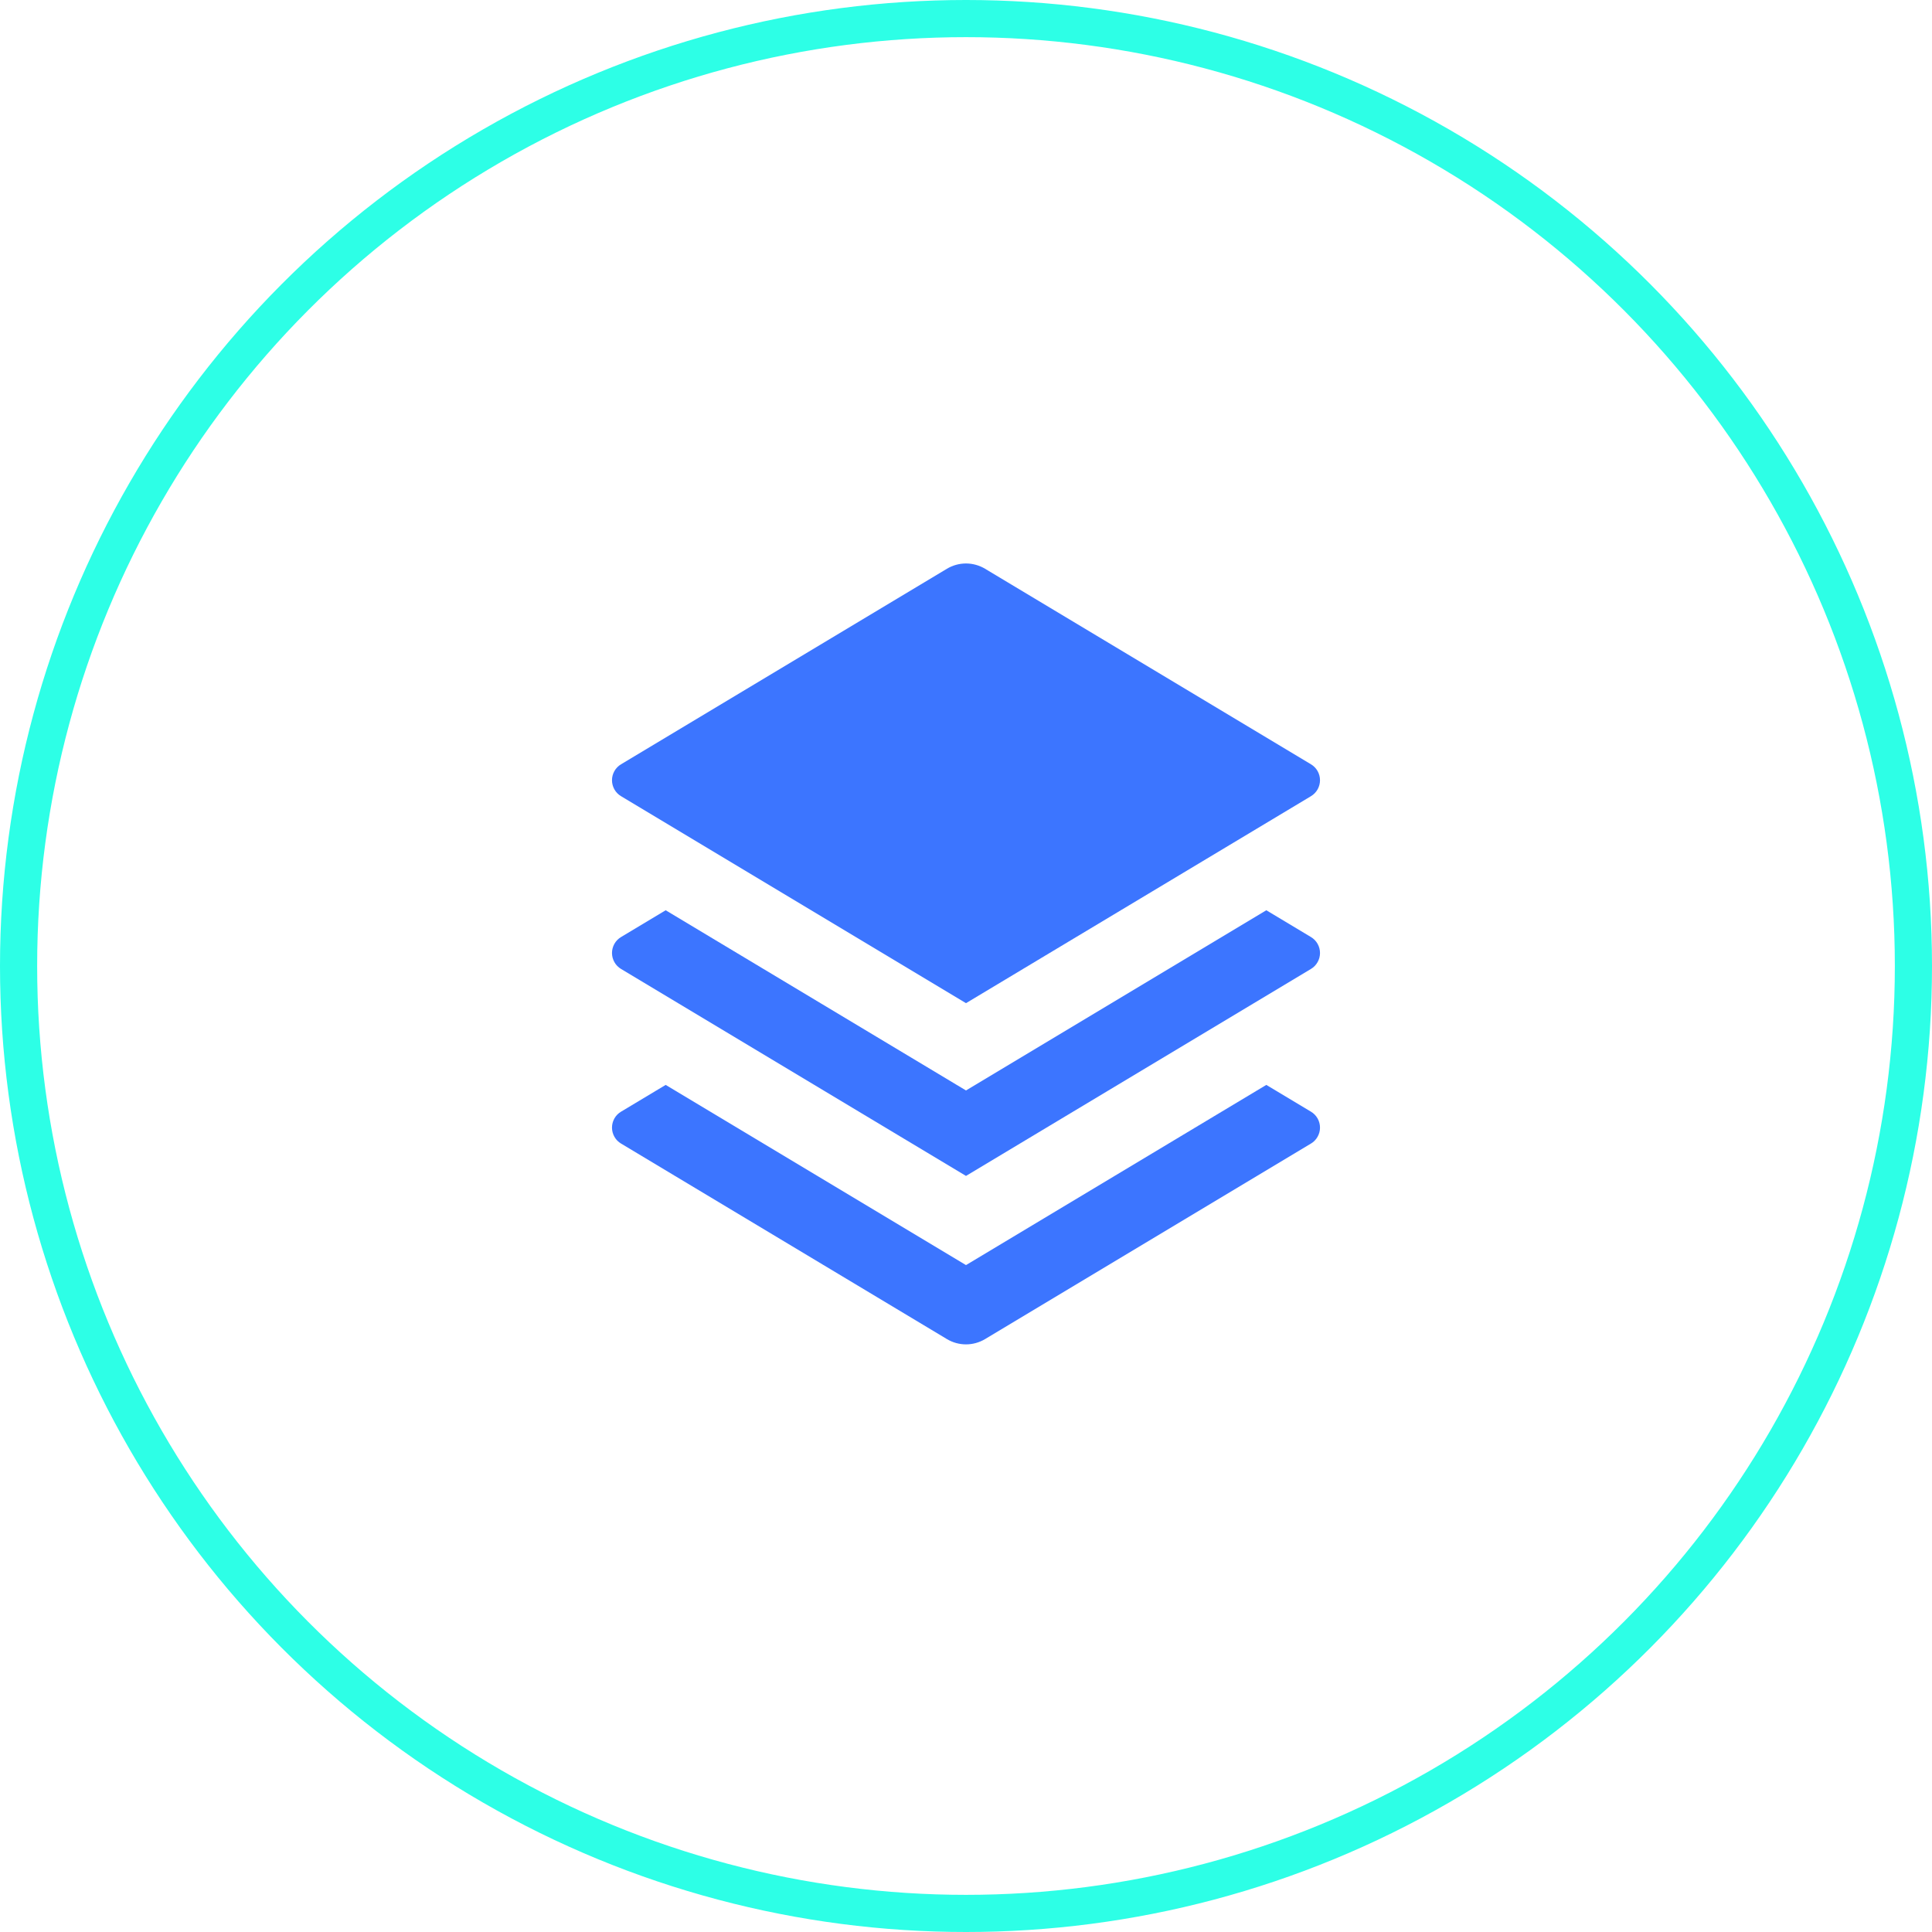 <?xml version="1.0" encoding="UTF-8"?> <svg xmlns="http://www.w3.org/2000/svg" width="52" height="52" viewBox="0 0 52 52" fill="none"><circle cx="26" cy="26" r="25.5" stroke="#2DFFE6"></circle><g clip-path="url(#clip0_62_4293)"><path d="M34.083 24.5L35.285 25.221C35.359 25.265 35.42 25.328 35.463 25.403C35.506 25.479 35.528 25.564 35.528 25.65C35.528 25.736 35.506 25.821 35.463 25.896C35.42 25.972 35.359 26.035 35.285 26.079L26 31.65L16.715 26.079C16.641 26.035 16.579 25.972 16.537 25.896C16.494 25.821 16.472 25.736 16.472 25.65C16.472 25.564 16.494 25.479 16.537 25.403C16.579 25.328 16.641 25.265 16.715 25.221L17.917 24.5L26 29.35L34.083 24.5ZM34.083 29.2L35.285 29.921C35.359 29.965 35.42 30.028 35.463 30.103C35.506 30.179 35.528 30.264 35.528 30.35C35.528 30.436 35.506 30.521 35.463 30.596C35.42 30.672 35.359 30.735 35.285 30.779L26.515 36.041C26.359 36.134 26.181 36.184 26 36.184C25.818 36.184 25.64 36.134 25.485 36.041L16.715 30.779C16.641 30.735 16.579 30.672 16.537 30.596C16.494 30.521 16.472 30.436 16.472 30.35C16.472 30.264 16.494 30.179 16.537 30.103C16.579 30.028 16.641 29.965 16.715 29.921L17.917 29.2L26 34.05L34.083 29.2ZM26.514 15.309L35.285 20.571C35.359 20.615 35.42 20.678 35.463 20.753C35.506 20.829 35.528 20.913 35.528 21C35.528 21.086 35.506 21.171 35.463 21.247C35.42 21.322 35.359 21.385 35.285 21.429L26 27L16.715 21.429C16.641 21.385 16.579 21.322 16.537 21.247C16.494 21.171 16.472 21.086 16.472 21C16.472 20.913 16.494 20.829 16.537 20.753C16.579 20.678 16.641 20.615 16.715 20.571L25.485 15.309C25.64 15.216 25.818 15.166 26 15.166C26.181 15.166 26.359 15.216 26.515 15.309H26.514Z" fill="#3C75FF"></path></g><defs><clipPath id="clip0_62_4293"><rect width="24" height="24" fill="white" transform="translate(14 14)"></rect></clipPath></defs></svg> 